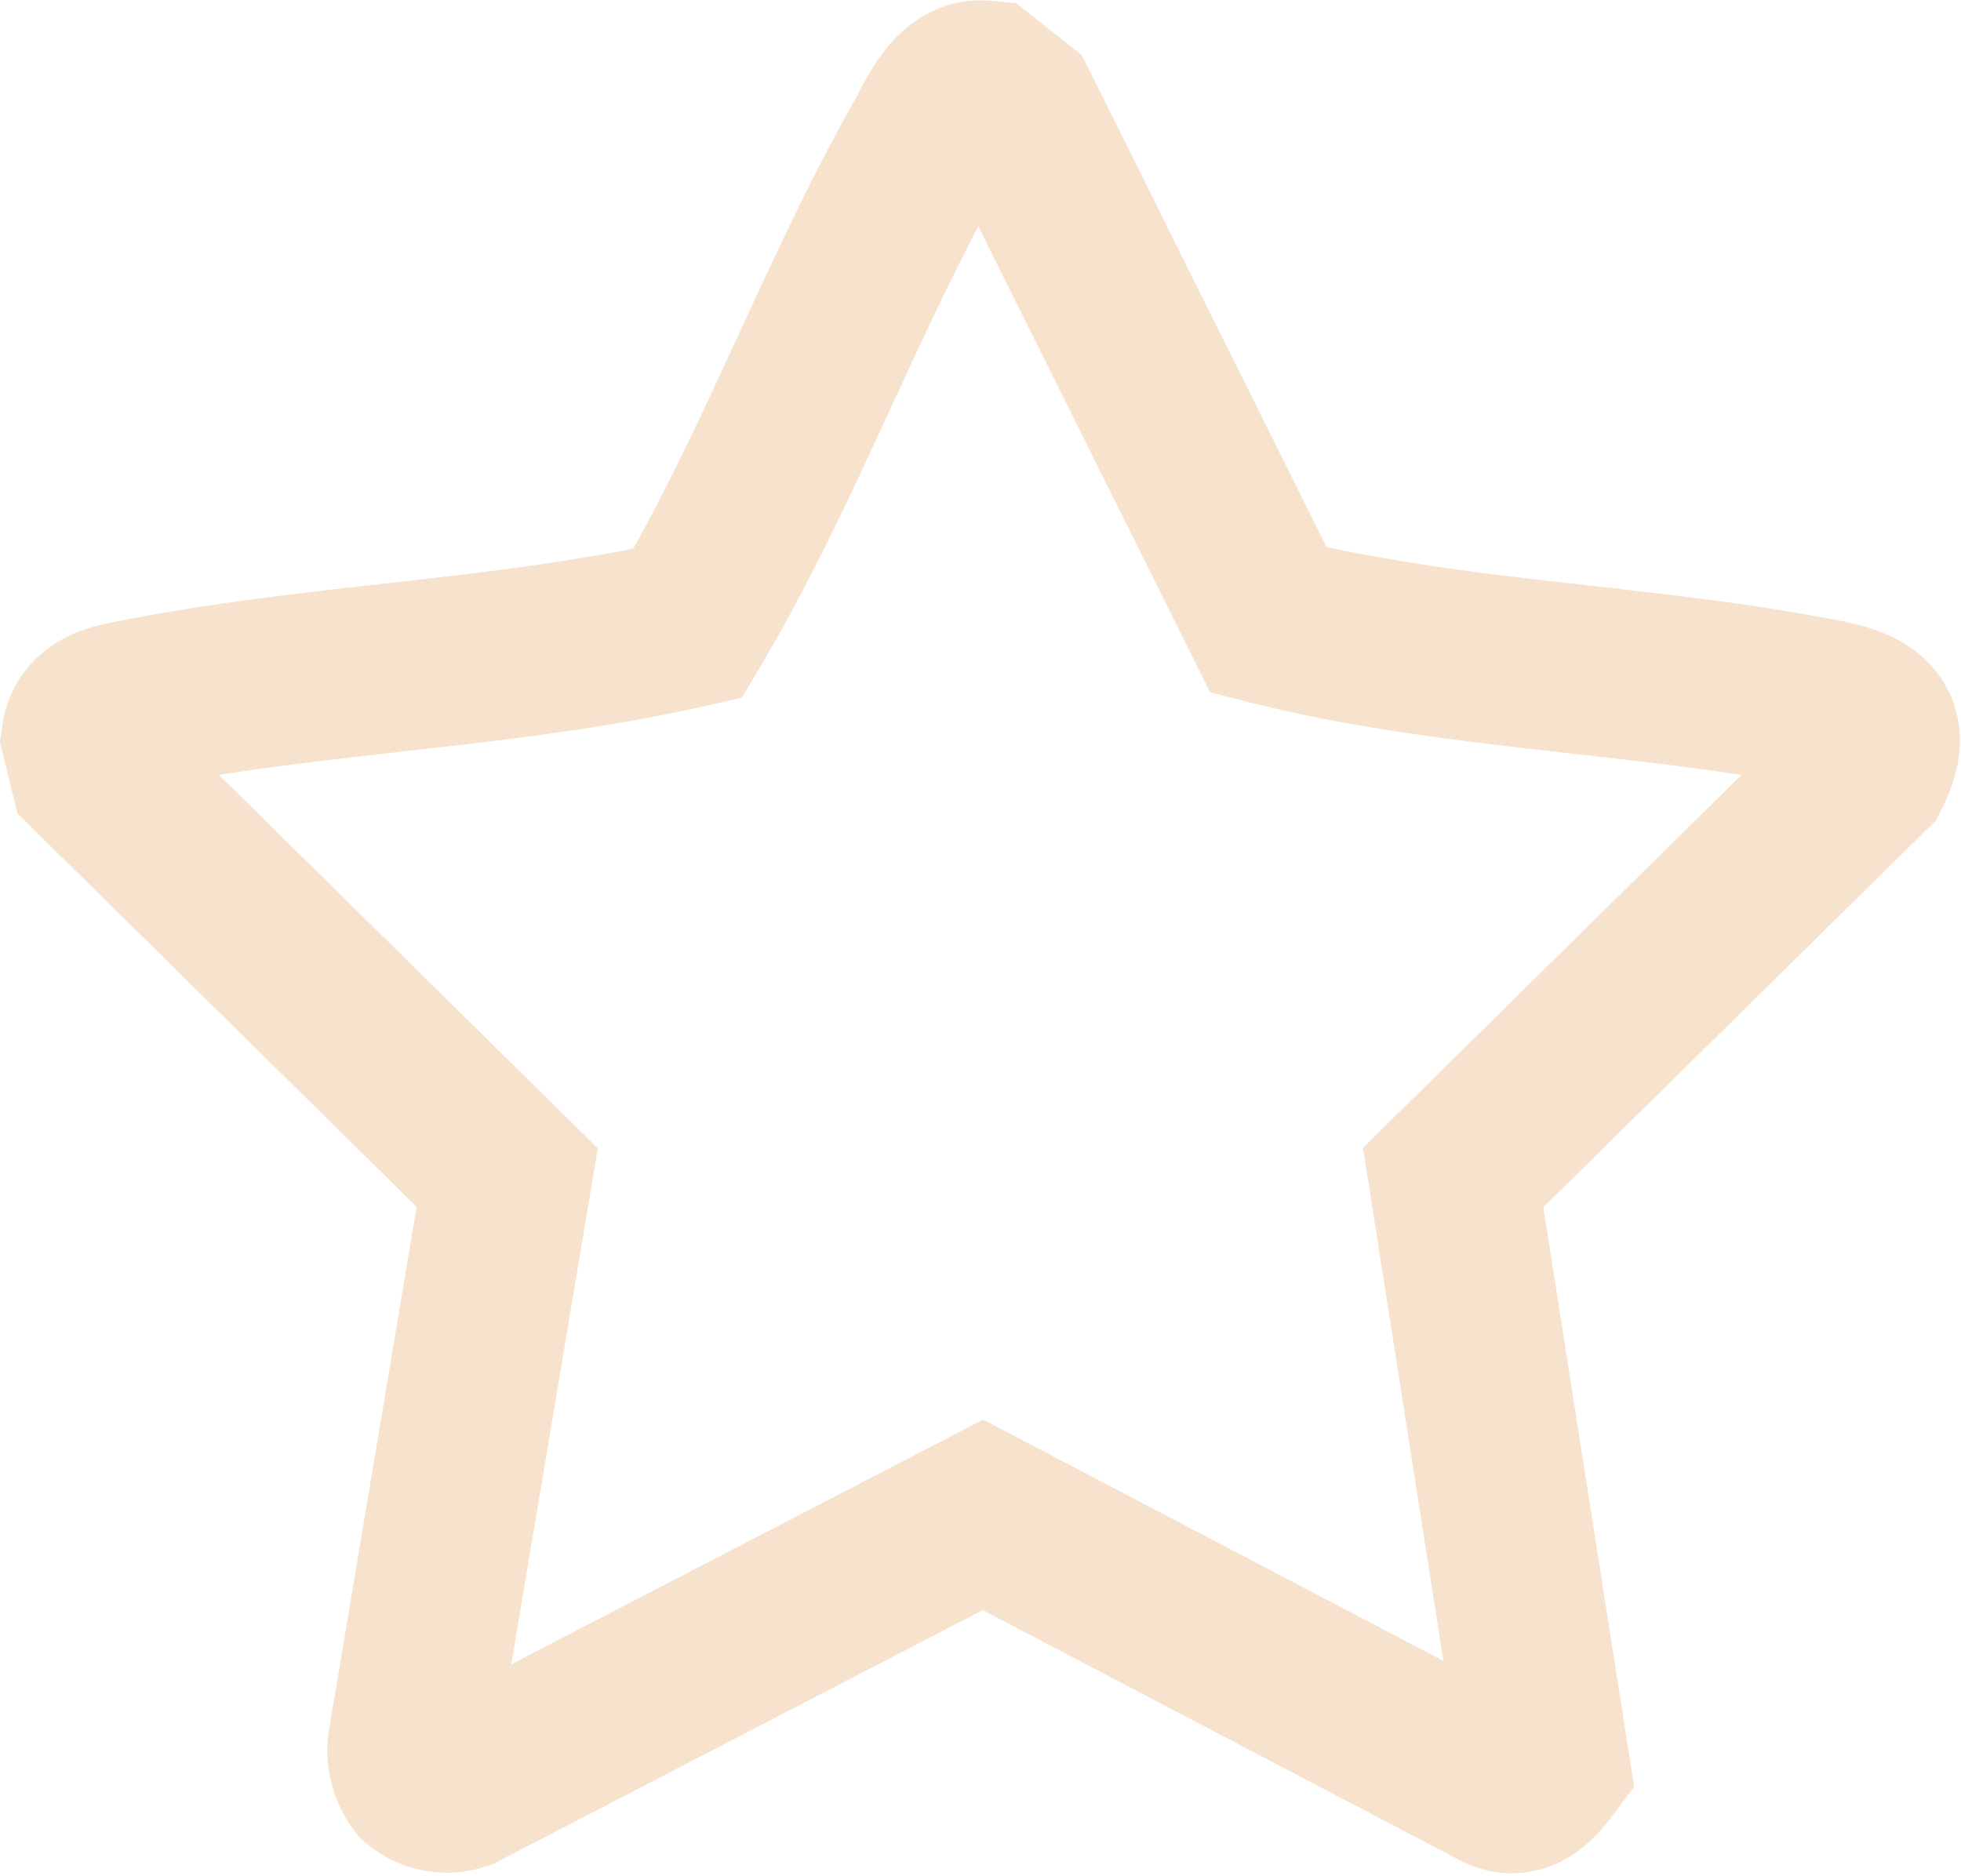 <?xml version="1.0" encoding="UTF-8"?>
<svg xmlns="http://www.w3.org/2000/svg" width="39.462" height="37.759" viewBox="0 0 39.462 37.759">
  <g id="Group_319" data-name="Group 319" transform="translate(-859.4 -7250.226)">
    <path id="Path_159" data-name="Path 159" d="M102.7,18.8,94.379,27l1.851,11.816c-.265.353-.562.658-1.014.373l-10.3-5.4L74.391,39.247a.812.812,0,0,1-.775-.137.985.985,0,0,1-.189-.674L75.343,27l-8.319-8.2-.16-.654c.075-.55.664-.615,1.112-.7,3.56-.7,7.423-.785,11-1.6,1.822-3.068,3.1-6.631,4.848-9.709.232-.416.543-1.181,1.1-1.128l.631.5,5.107,10.269c3.589.916,7.488.965,11.09,1.668C102.584,17.6,103.189,17.837,102.7,18.8Z" transform="translate(794.264 7246.926)" fill="none" stroke="#f7e2cd" stroke-width="3.4"></path>
  </g>
</svg>
